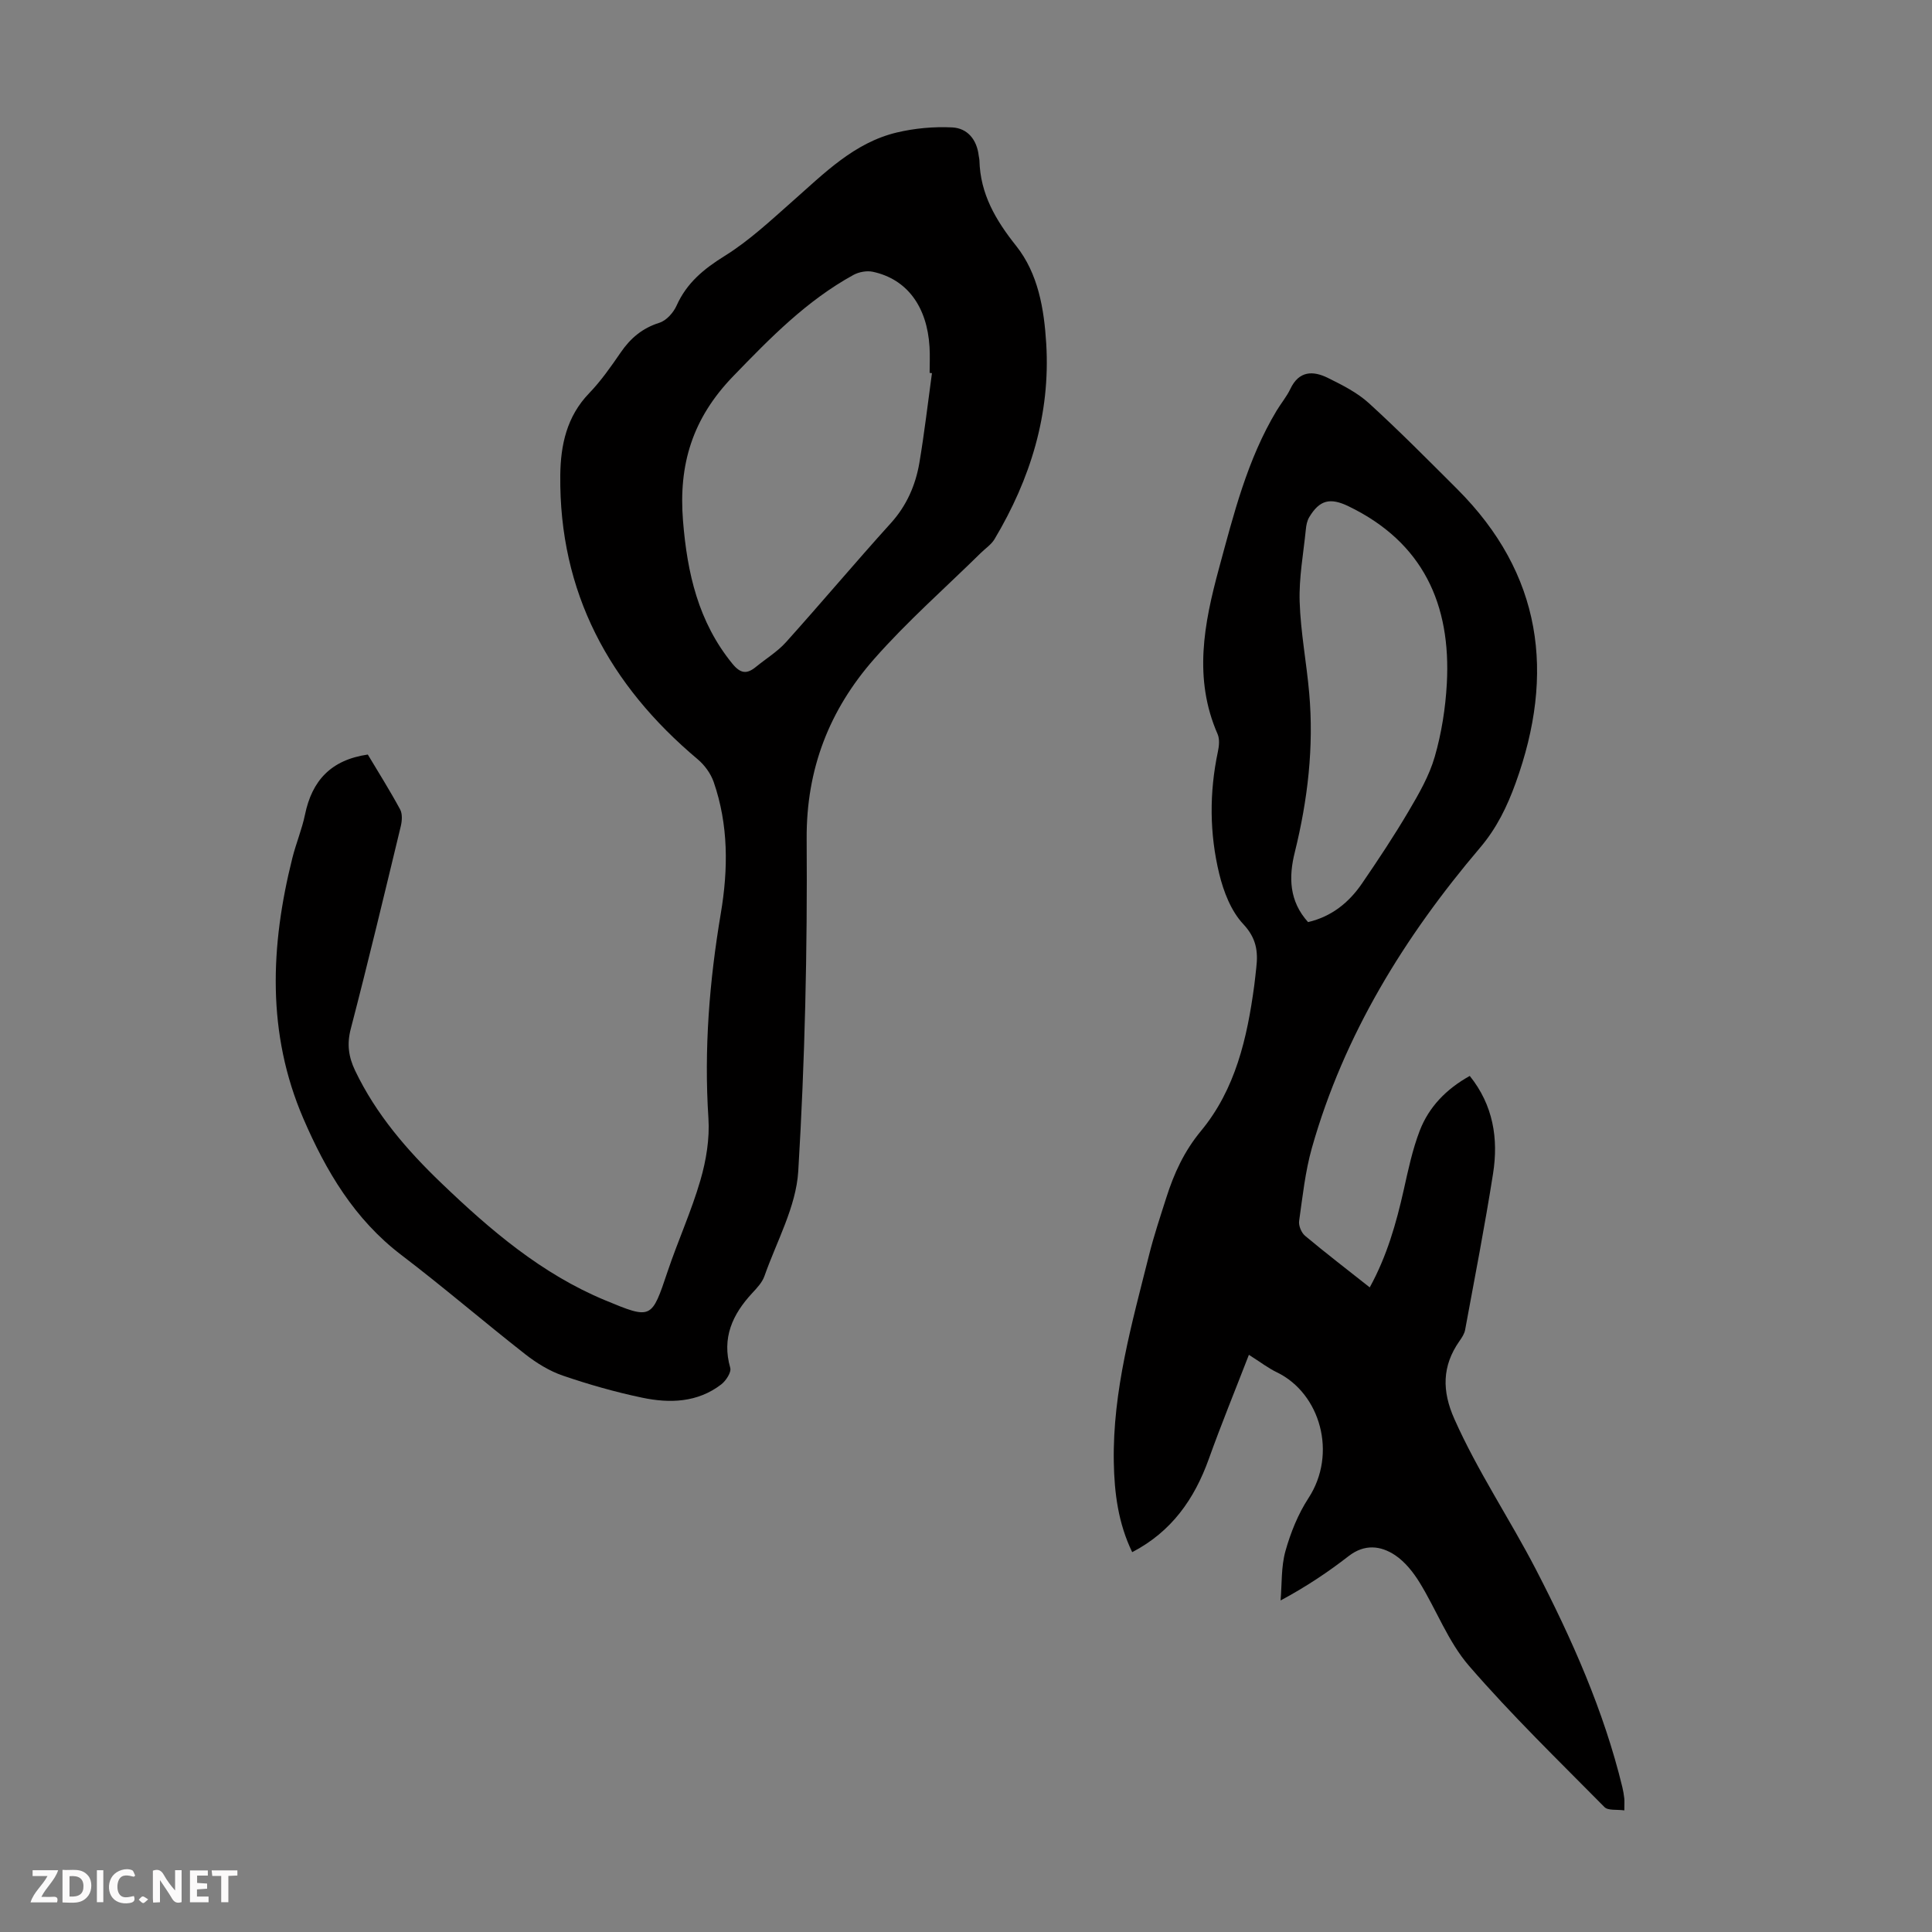 <svg enable-background="new 0 0 400 400" viewBox="0 0 400 400" xmlns="http://www.w3.org/2000/svg"><rect x="0" y="0" width="400" height="400" fill="#808080" stroke="none"/><g fill="#fbfafa"><path d="m37.59 393.81c-.92.31-1.52.05-2-.78-.7-1.2-1.52-2.34-2.47-3.78v4.59c-.55.03-.95.05-1.41.07-.03-.37-.06-.64-.06-.91 0-1.91 0-3.81 0-5.7 1.13-.41 1.77-.03 2.29.91.62 1.11 1.38 2.14 2.31 3.19v-4.2h1.35v6.61z"/><path d="m12.94 393.88v-6.75c1.9.19 3.93-.54 5.37 1.29.8 1.01.78 2.88.03 3.97-1.37 1.97-3.4 1.51-5.4 1.49m1.45-1.22c2.04.12 2.92-.58 2.89-2.21-.03-1.51-.98-2.19-2.89-2z"/><path d="m11.81 393.87h-5.49c.68-2.18 2.47-3.48 3.51-5.45h-3.08v-1.21h5.29c-.71 2.13-2.44 3.48-3.47 5.51.86 0 1.63.04 2.39-.01.79-.05 1.14.21.85 1.16"/><path d="m39.33 393.86v-6.61h3.7v1.07h-2.22v1.52c.68.04 1.34.09 2.07.13v1.07c-.72.05-1.38.09-2.1.14v1.48h2.4v1.19h-3.85z"/><path d="m27.71 388.56c-1.15-.3-2.46-.61-3.1.64-.37.73-.41 1.93-.06 2.67.63 1.35 1.99.93 3.17.68.35.94-.01 1.32-.93 1.46-1.62.25-3.05-.27-3.76-1.48-.73-1.24-.6-3.03.31-4.17.88-1.11 2.71-1.7 4-1.16.32.13.44.74.65 1.12-.1.08-.19.16-.28.24"/><path d="m49.15 387.24v1.07c-.59.02-1.17.05-1.87.08v5.44h-1.48v-5.44h-1.85c-.05-.4-.08-.73-.13-1.15z"/><path d="m20.06 387.21h1.33v6.62h-1.33z"/><path d="m30.68 393.25c-.49.38-.8.79-1.05.76-.32-.05-.6-.45-.9-.7.26-.24.51-.64.8-.67.29-.04.62.3 1.15.61"/></g><path d="m76.15 156.22c2.19 3.66 4.57 7.44 6.69 11.36.5.92.4 2.37.14 3.47-3.38 14.01-6.73 28.03-10.36 41.97-.83 3.18-.44 5.82.9 8.63 4.32 9.04 10.73 16.47 17.87 23.31 10.12 9.71 20.74 18.79 33.9 24.25 9.64 4 9.61 3.92 12.93-5.96 2.13-6.34 4.93-12.48 6.79-18.89 1.2-4.12 1.94-8.62 1.66-12.87-.93-14.28.2-28.36 2.57-42.41 1.54-9.14 1.6-18.3-1.48-27.18-.61-1.75-1.88-3.5-3.31-4.7-18.3-15.37-28.71-34.54-28.45-58.82.07-6.23 1.33-12.14 5.95-16.94 2.47-2.56 4.55-5.54 6.57-8.48 2.03-2.96 4.49-5.03 8.01-6.14 1.44-.45 2.9-2.09 3.55-3.55 2.11-4.71 5.64-7.6 9.97-10.29 5.07-3.15 9.53-7.34 14.04-11.32 6.55-5.77 12.74-12.12 21.59-14.23 3.71-.88 7.67-1.24 11.47-1.05 3.16.16 5.1 2.53 5.48 5.84.04.33.14.66.15 1 .17 6.92 3.35 12.34 7.6 17.68 4.56 5.73 5.79 13.05 6.23 20.22.89 14.64-3.27 28.05-10.72 40.53-.66 1.1-1.86 1.88-2.8 2.81-7.4 7.28-15.24 14.17-22.08 21.94-9.27 10.53-14.1 22.77-14 37.33.16 22.92-.36 45.88-1.74 68.76-.45 7.36-4.47 14.51-7 21.71-.46 1.31-1.55 2.47-2.54 3.53-4.09 4.42-6.32 9.26-4.54 15.47.26.91-.89 2.68-1.87 3.43-4.91 3.77-10.65 3.94-16.34 2.75-5.56-1.16-11.06-2.73-16.44-4.57-2.78-.95-5.45-2.6-7.78-4.42-8.63-6.76-16.95-13.92-25.67-20.56-9.71-7.39-15.61-17.4-20.29-28.26-7.6-17.64-6.83-35.74-2.27-53.93.76-3.03 1.99-5.95 2.62-9 1.44-6.98 5.34-11.31 13-12.42zm116.8-78.96c-.16-.02-.32-.04-.48-.06 0-1.79.09-3.58-.02-5.36-.5-8.4-4.68-14.05-11.73-15.57-1.25-.27-2.89.03-4.02.65-9.7 5.32-17.23 13.04-24.9 20.97-8.49 8.78-11.33 18.33-10.39 29.95.87 10.8 3.16 20.9 10.2 29.55 1.72 2.11 3.02 2.22 4.91.67 2.07-1.69 4.43-3.13 6.2-5.09 7.32-8.14 14.36-16.53 21.71-24.65 3.29-3.64 5.12-7.85 5.92-12.51 1.04-6.16 1.75-12.37 2.6-18.55z" fill="#010000"/><path d="m258.57 280.5c-2.89 7.47-5.76 14.47-8.31 21.59-2.98 8.3-7.71 15.03-15.85 19.27-2.9-6-3.7-12.26-3.81-18.68-.25-14.74 3.77-28.75 7.3-42.84 1-4.01 2.32-7.94 3.57-11.87 1.59-5.01 3.68-9.59 7.17-13.81 7.15-8.62 9.58-19.27 11.04-30.13.16-1.22.28-2.44.42-3.67.4-3.4.01-6.15-2.7-9.04-2.52-2.69-4.07-6.7-4.97-10.4-2.02-8.33-2.07-16.83-.28-25.29.25-1.16.39-2.59-.05-3.62-5.05-11.52-2.83-22.89.28-34.35 3.05-11.22 5.85-22.51 11.92-32.62.92-1.53 2.1-2.93 2.86-4.53 1.78-3.76 4.69-3.79 7.76-2.27 2.97 1.47 6.06 3.02 8.48 5.22 6.28 5.72 12.27 11.78 18.28 17.78 17.61 17.58 20.34 38.19 12.11 60.9-1.74 4.81-3.91 9.32-7.37 13.38-15.63 18.41-28.15 38.67-34.8 62.12-1.39 4.91-1.93 10.07-2.65 15.15-.14.97.47 2.44 1.24 3.08 4.28 3.58 8.72 6.98 13.38 10.67 3.55-6.46 5.48-13.24 7.04-20.19.92-4.13 1.8-8.32 3.31-12.25 1.9-4.92 5.47-8.62 10.36-11.34 4.86 6.06 5.96 12.98 4.82 20.23-1.7 10.81-3.79 21.56-5.78 32.33-.15.83-.68 1.63-1.18 2.34-3.62 5.17-3.63 10.33-1.05 16.12 4.82 10.85 11.46 20.68 16.89 31.17 7.44 14.4 14.04 29.2 17.89 45.06.18.76.31 1.53.4 2.31.06.54.01 1.1.01 2.5-1.54-.22-3.36.08-4.11-.68-9.5-9.62-19.23-19.05-28.06-29.26-4.3-4.97-6.71-11.54-10.22-17.24-1.31-2.13-3.02-4.28-5.06-5.65-3.01-2-6.33-2.36-9.61.17-4.23 3.28-8.68 6.28-14.11 9.2.29-3.41.1-6.96 1-10.2 1.07-3.82 2.62-7.69 4.78-11 6.01-9.22 2.43-21.66-6.49-26.01-1.81-.86-3.42-2.11-5.85-3.65zm12.25-89.59c4.88-1.14 8.46-4.04 11.17-8 3.34-4.88 6.62-9.82 9.62-14.91 2.13-3.61 4.3-7.36 5.44-11.33 1.41-4.89 2.22-10.05 2.5-15.14.9-16.39-4.93-29.26-20.35-36.71-3.82-1.85-6-1.31-8.14 2.26-.44.73-.62 1.67-.7 2.54-.5 4.98-1.44 9.99-1.28 14.96.2 6.33 1.43 12.63 1.98 18.96.98 11.12-.31 22.07-2.98 32.88-1.3 5.18-1.18 10.15 2.74 14.49z" fill="#010000"/></svg>